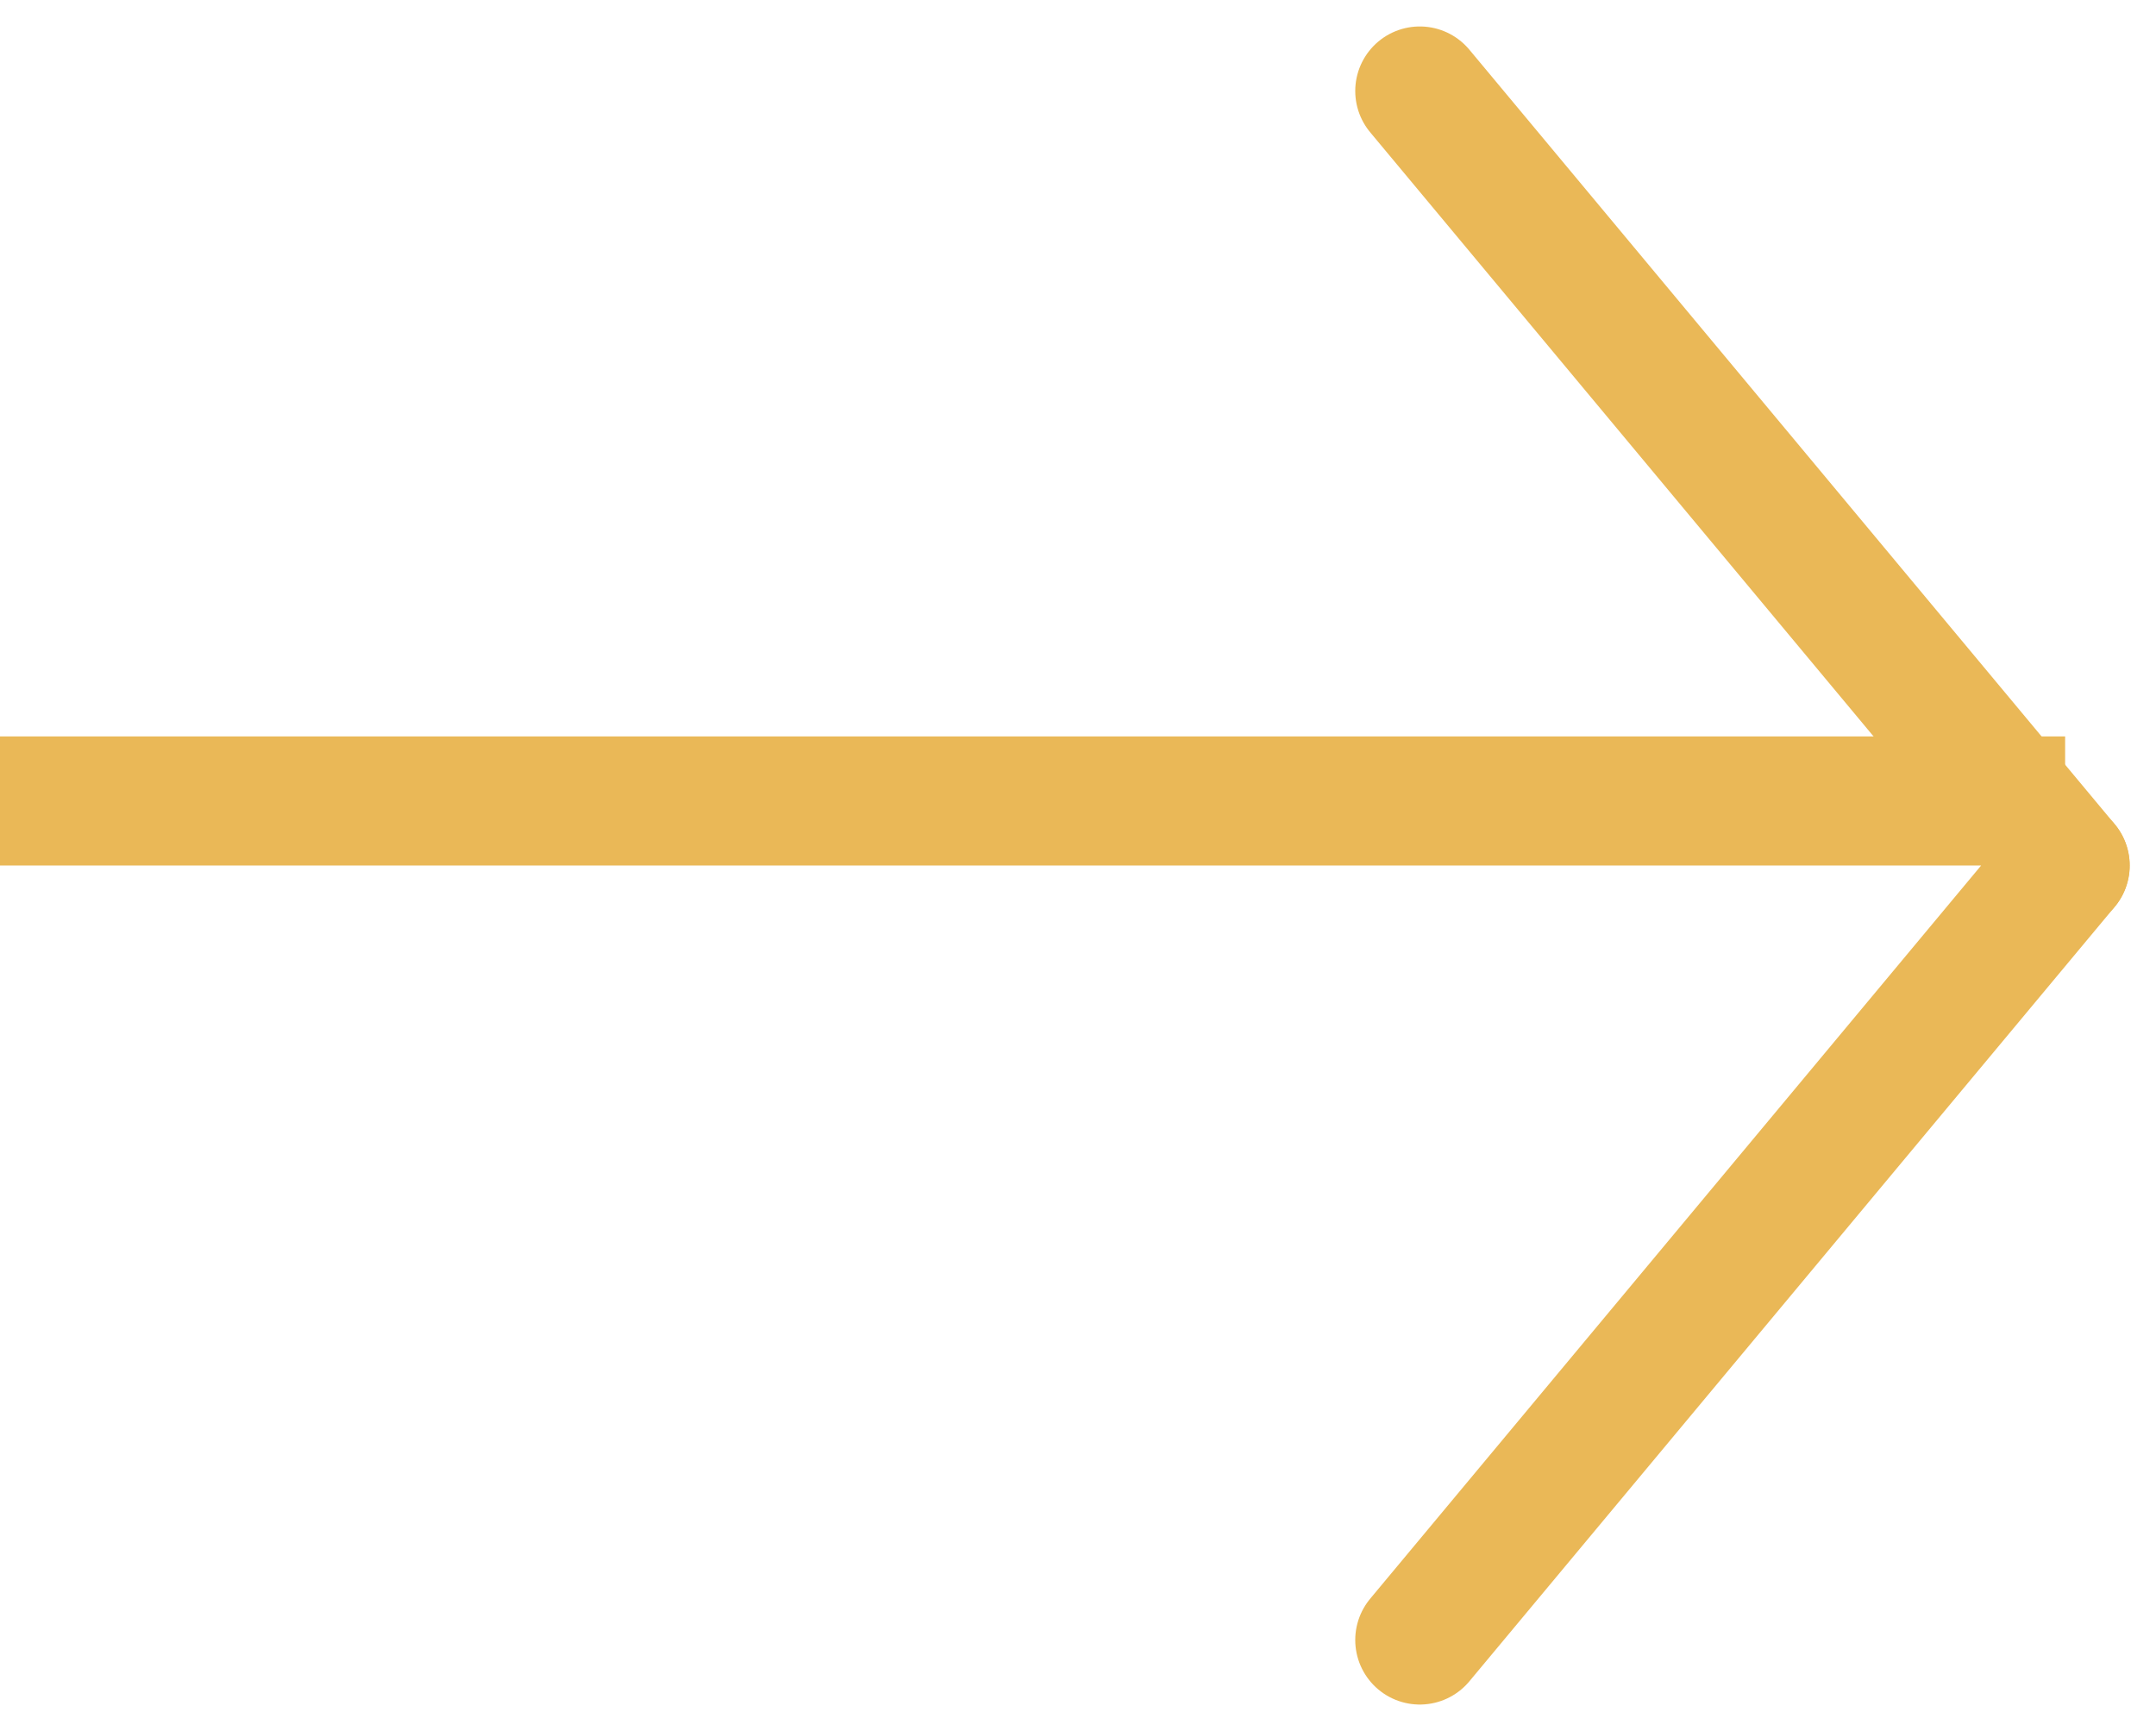 <svg xmlns="http://www.w3.org/2000/svg" width="16.704" height="13.408" viewBox="0 0 16.704 13.408"><g id="Arrow" transform="translate(-1658.5 -20752.295)"><line id="Line_755" data-name="Line 755" x2="16" transform="translate(1658.5 20758.5)" fill="none" stroke="#eab857" stroke-width="1"></line><g id="Group_80171" data-name="Group 80171" transform="translate(0 0.5)"><line id="Line_756" data-name="Line 756" x2="5" y2="6" transform="translate(1669.5 20752.5)" fill="none" stroke="#eab857" stroke-linecap="round" stroke-width="1"></line><line id="Line_757" data-name="Line 757" y1="6" x2="5" transform="translate(1669.5 20758.5)" fill="none" stroke="#eab857" stroke-linecap="round" stroke-width="1"></line></g></g></svg>